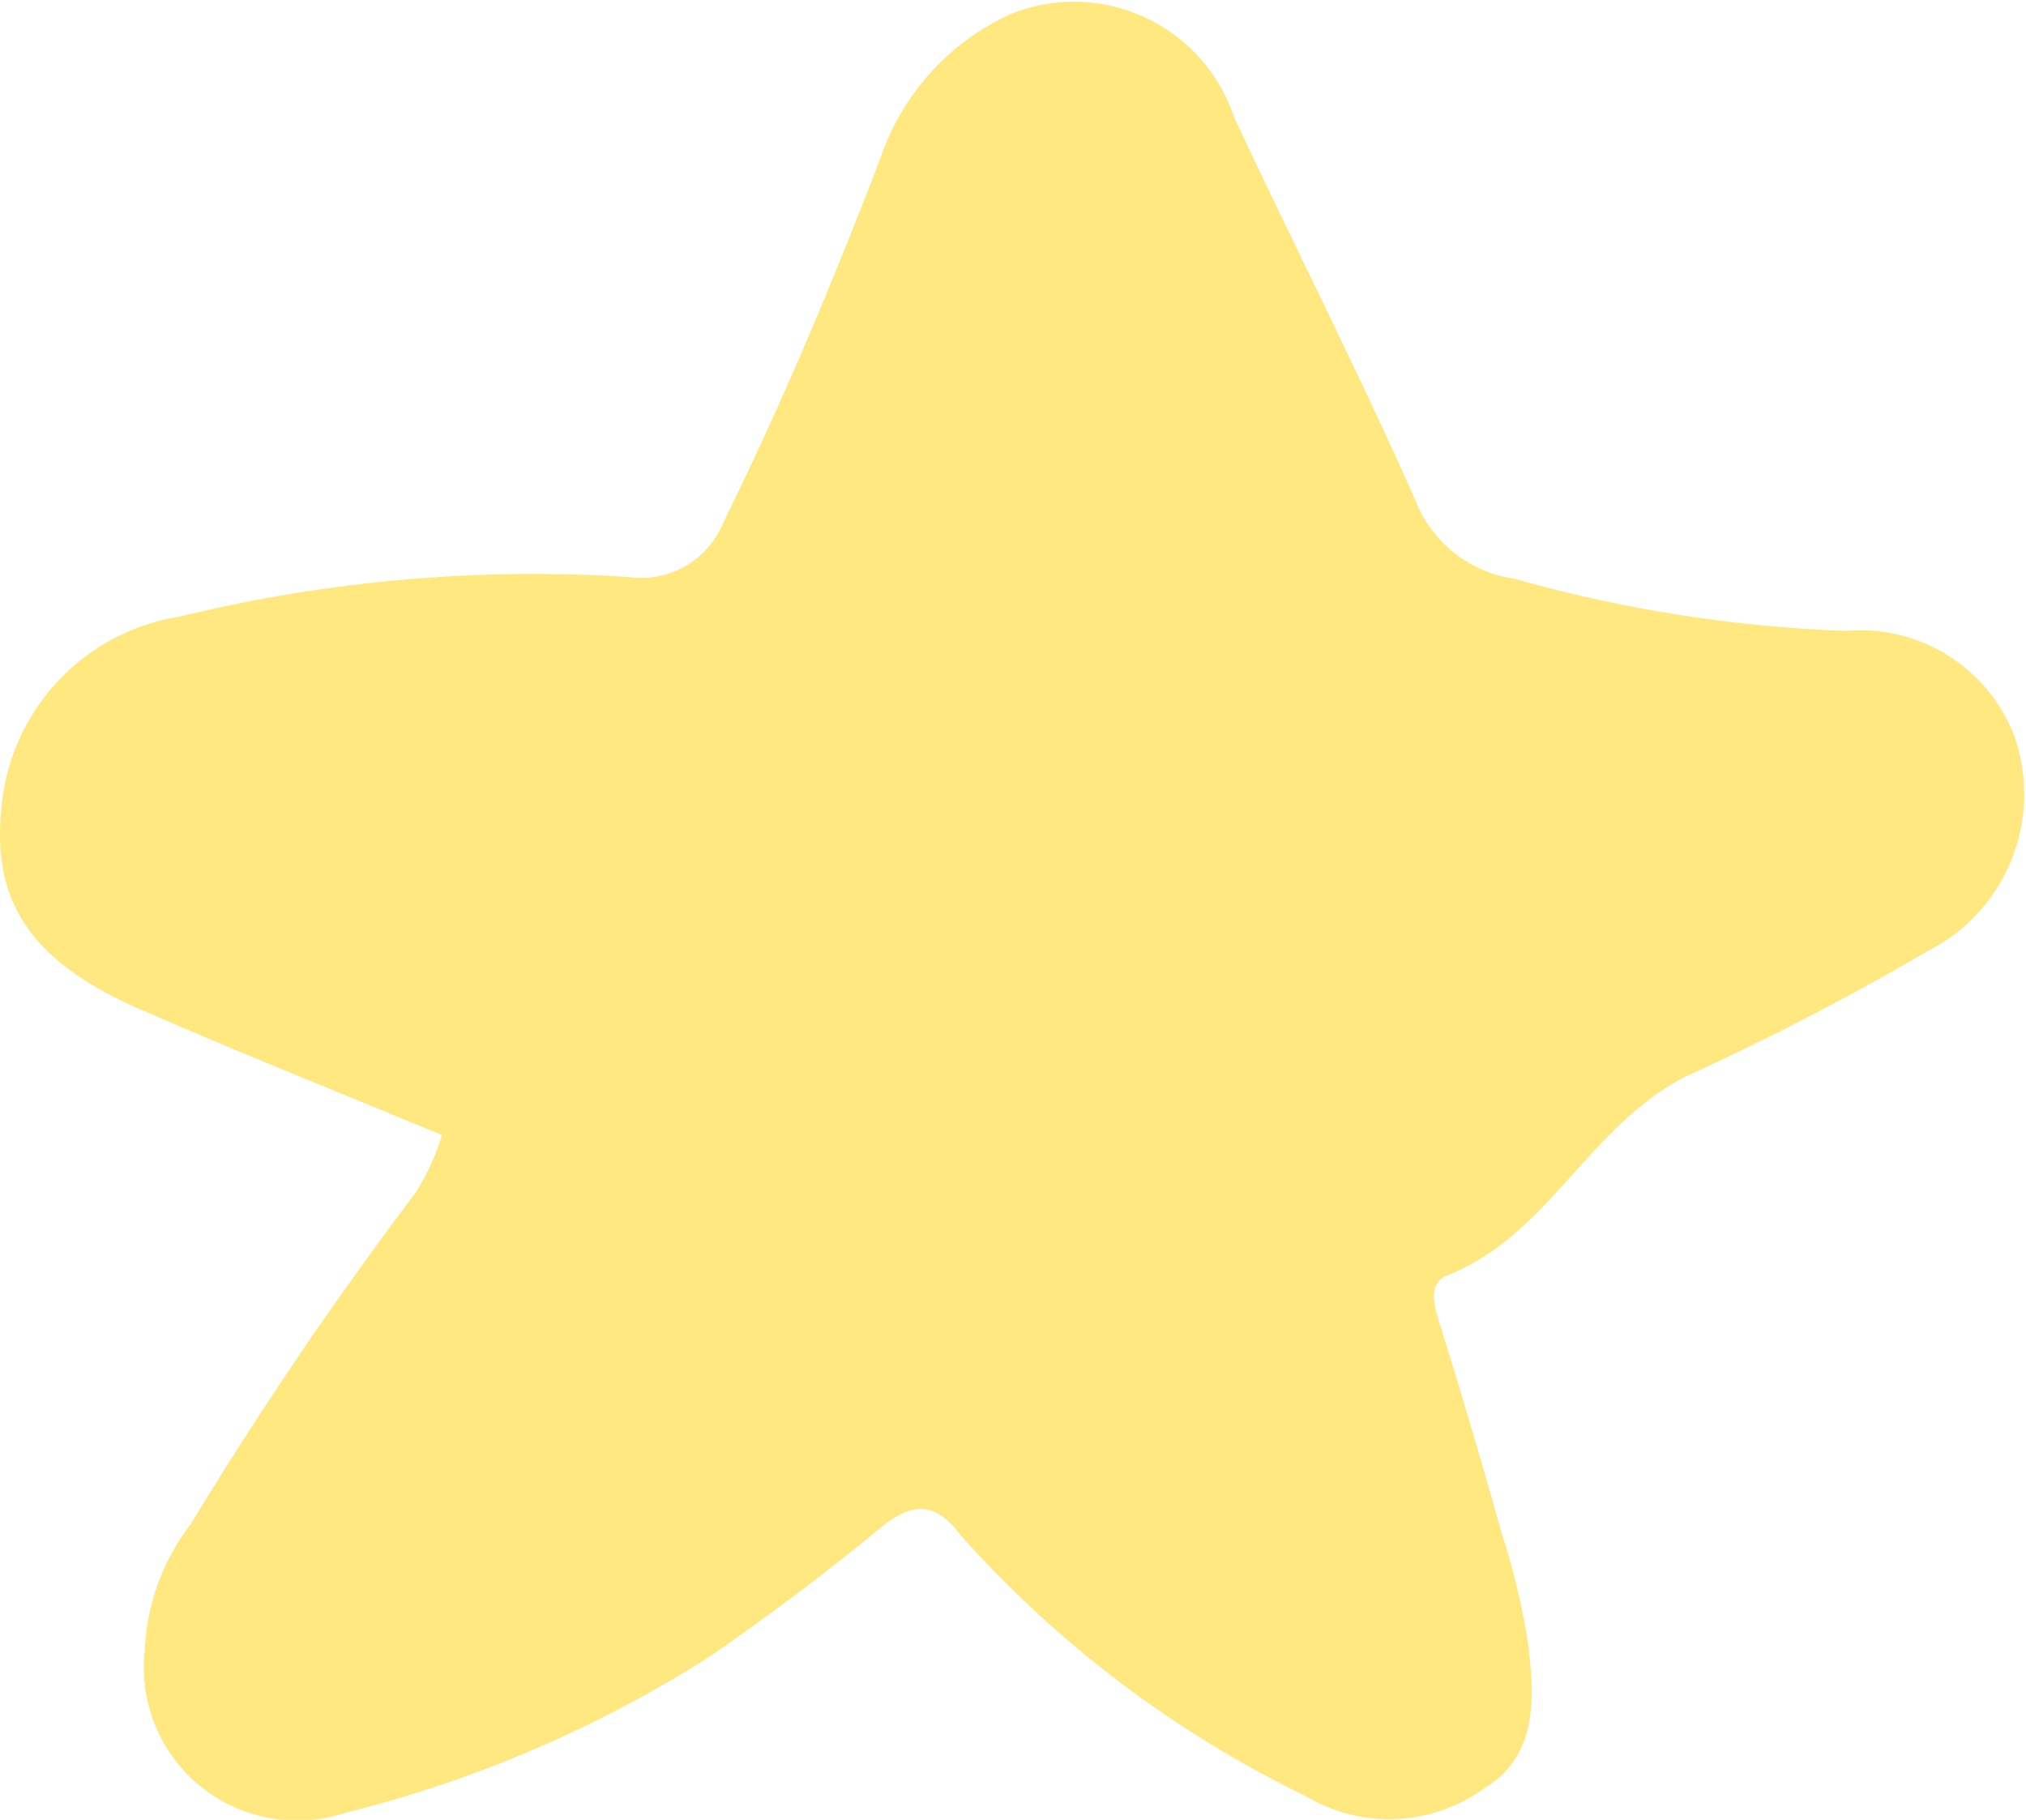 <svg xmlns="http://www.w3.org/2000/svg" xmlns:xlink="http://www.w3.org/1999/xlink" width="21" height="18.864" viewBox="0 0 21 18.864"><defs><clipPath id="clip-path"><rect id="Rectangle_16" data-name="Rectangle 16" width="21" height="18.864" fill="#ffe880"></rect></clipPath></defs><g id="lilach-img-star" transform="translate(0 0)"><g id="Group_41" data-name="Group 41" transform="translate(0 0)" clip-path="url(#clip-path)"><path id="Path_122" data-name="Path 122" d="M4.581,11.766c-1.076-.447-2.115-.86-3.139-1.308C.333,9.973-.077,9.36.012,8.409A2.2,2.2,0,0,1,1.868,6.391,15.462,15.462,0,0,1,6.5,5.98.921.921,0,0,0,7.5,5.411c.609-1.234,1.139-2.5,1.63-3.783A2.531,2.531,0,0,1,10.488.141a1.75,1.75,0,0,1,2.305,1.077c.619,1.322,1.282,2.625,1.874,3.959A1.3,1.3,0,0,0,15.7,6a14.54,14.54,0,0,0,3.432.54,1.71,1.71,0,0,1,1.751,1.1,1.824,1.824,0,0,1-.9,2.218,27.807,27.807,0,0,1-2.52,1.306c-1,.518-1.415,1.644-2.463,2.058-.224.089-.12.363-.053.579.22.7.424,1.4.623,2.107a7.505,7.505,0,0,1,.27,1.132c.067.563.106,1.166-.473,1.51a1.675,1.675,0,0,1-1.821.075,11.54,11.54,0,0,1-3.592-2.714c-.288-.385-.537-.314-.85-.055-.563.466-1.147.9-1.751,1.319a12.767,12.767,0,0,1-3.775,1.617A1.588,1.588,0,0,1,1.5,17.115,2.3,2.3,0,0,1,1.977,15.8a40.193,40.193,0,0,1,2.32-3.42,2.393,2.393,0,0,0,.284-.613" transform="translate(0 0)" fill="#ffe880"></path></g></g></svg>